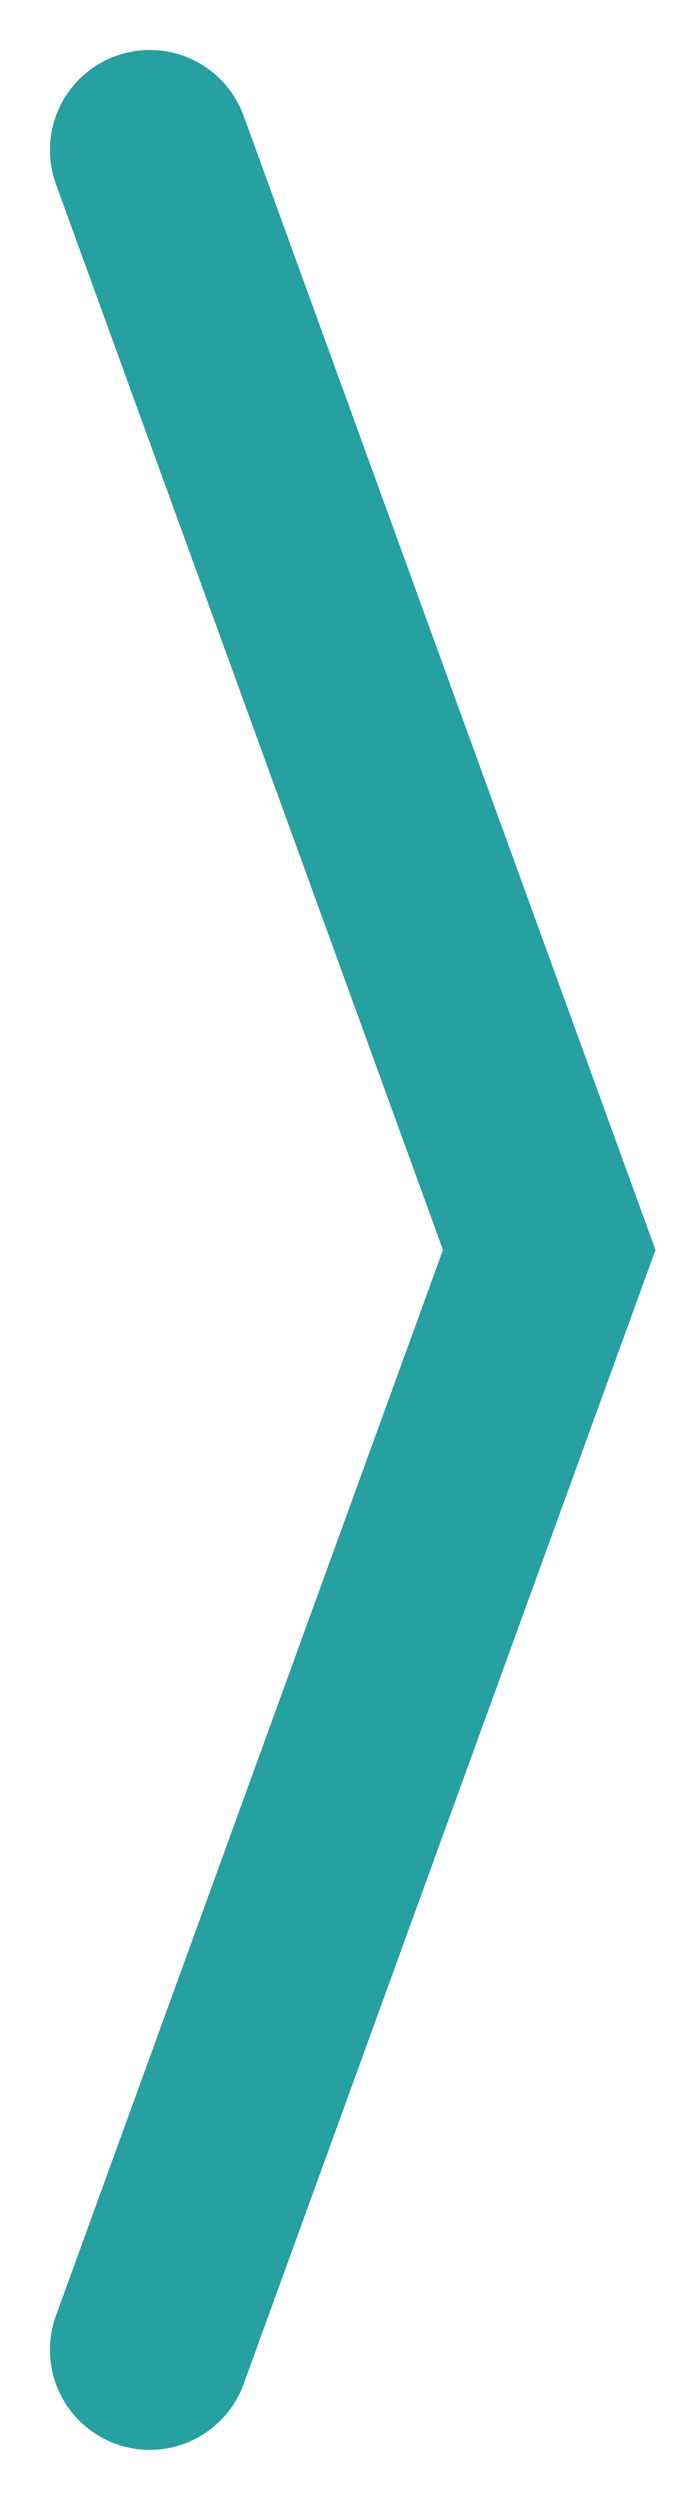 <?xml version="1.0" encoding="UTF-8"?> <svg xmlns="http://www.w3.org/2000/svg" width="7" height="25" viewBox="0 0 7 25" fill="none"><path d="M1.5 1.5L5.5 12.5L1.5 23.5" stroke="#26A0A0" stroke-width="2" stroke-linecap="round"></path></svg> 